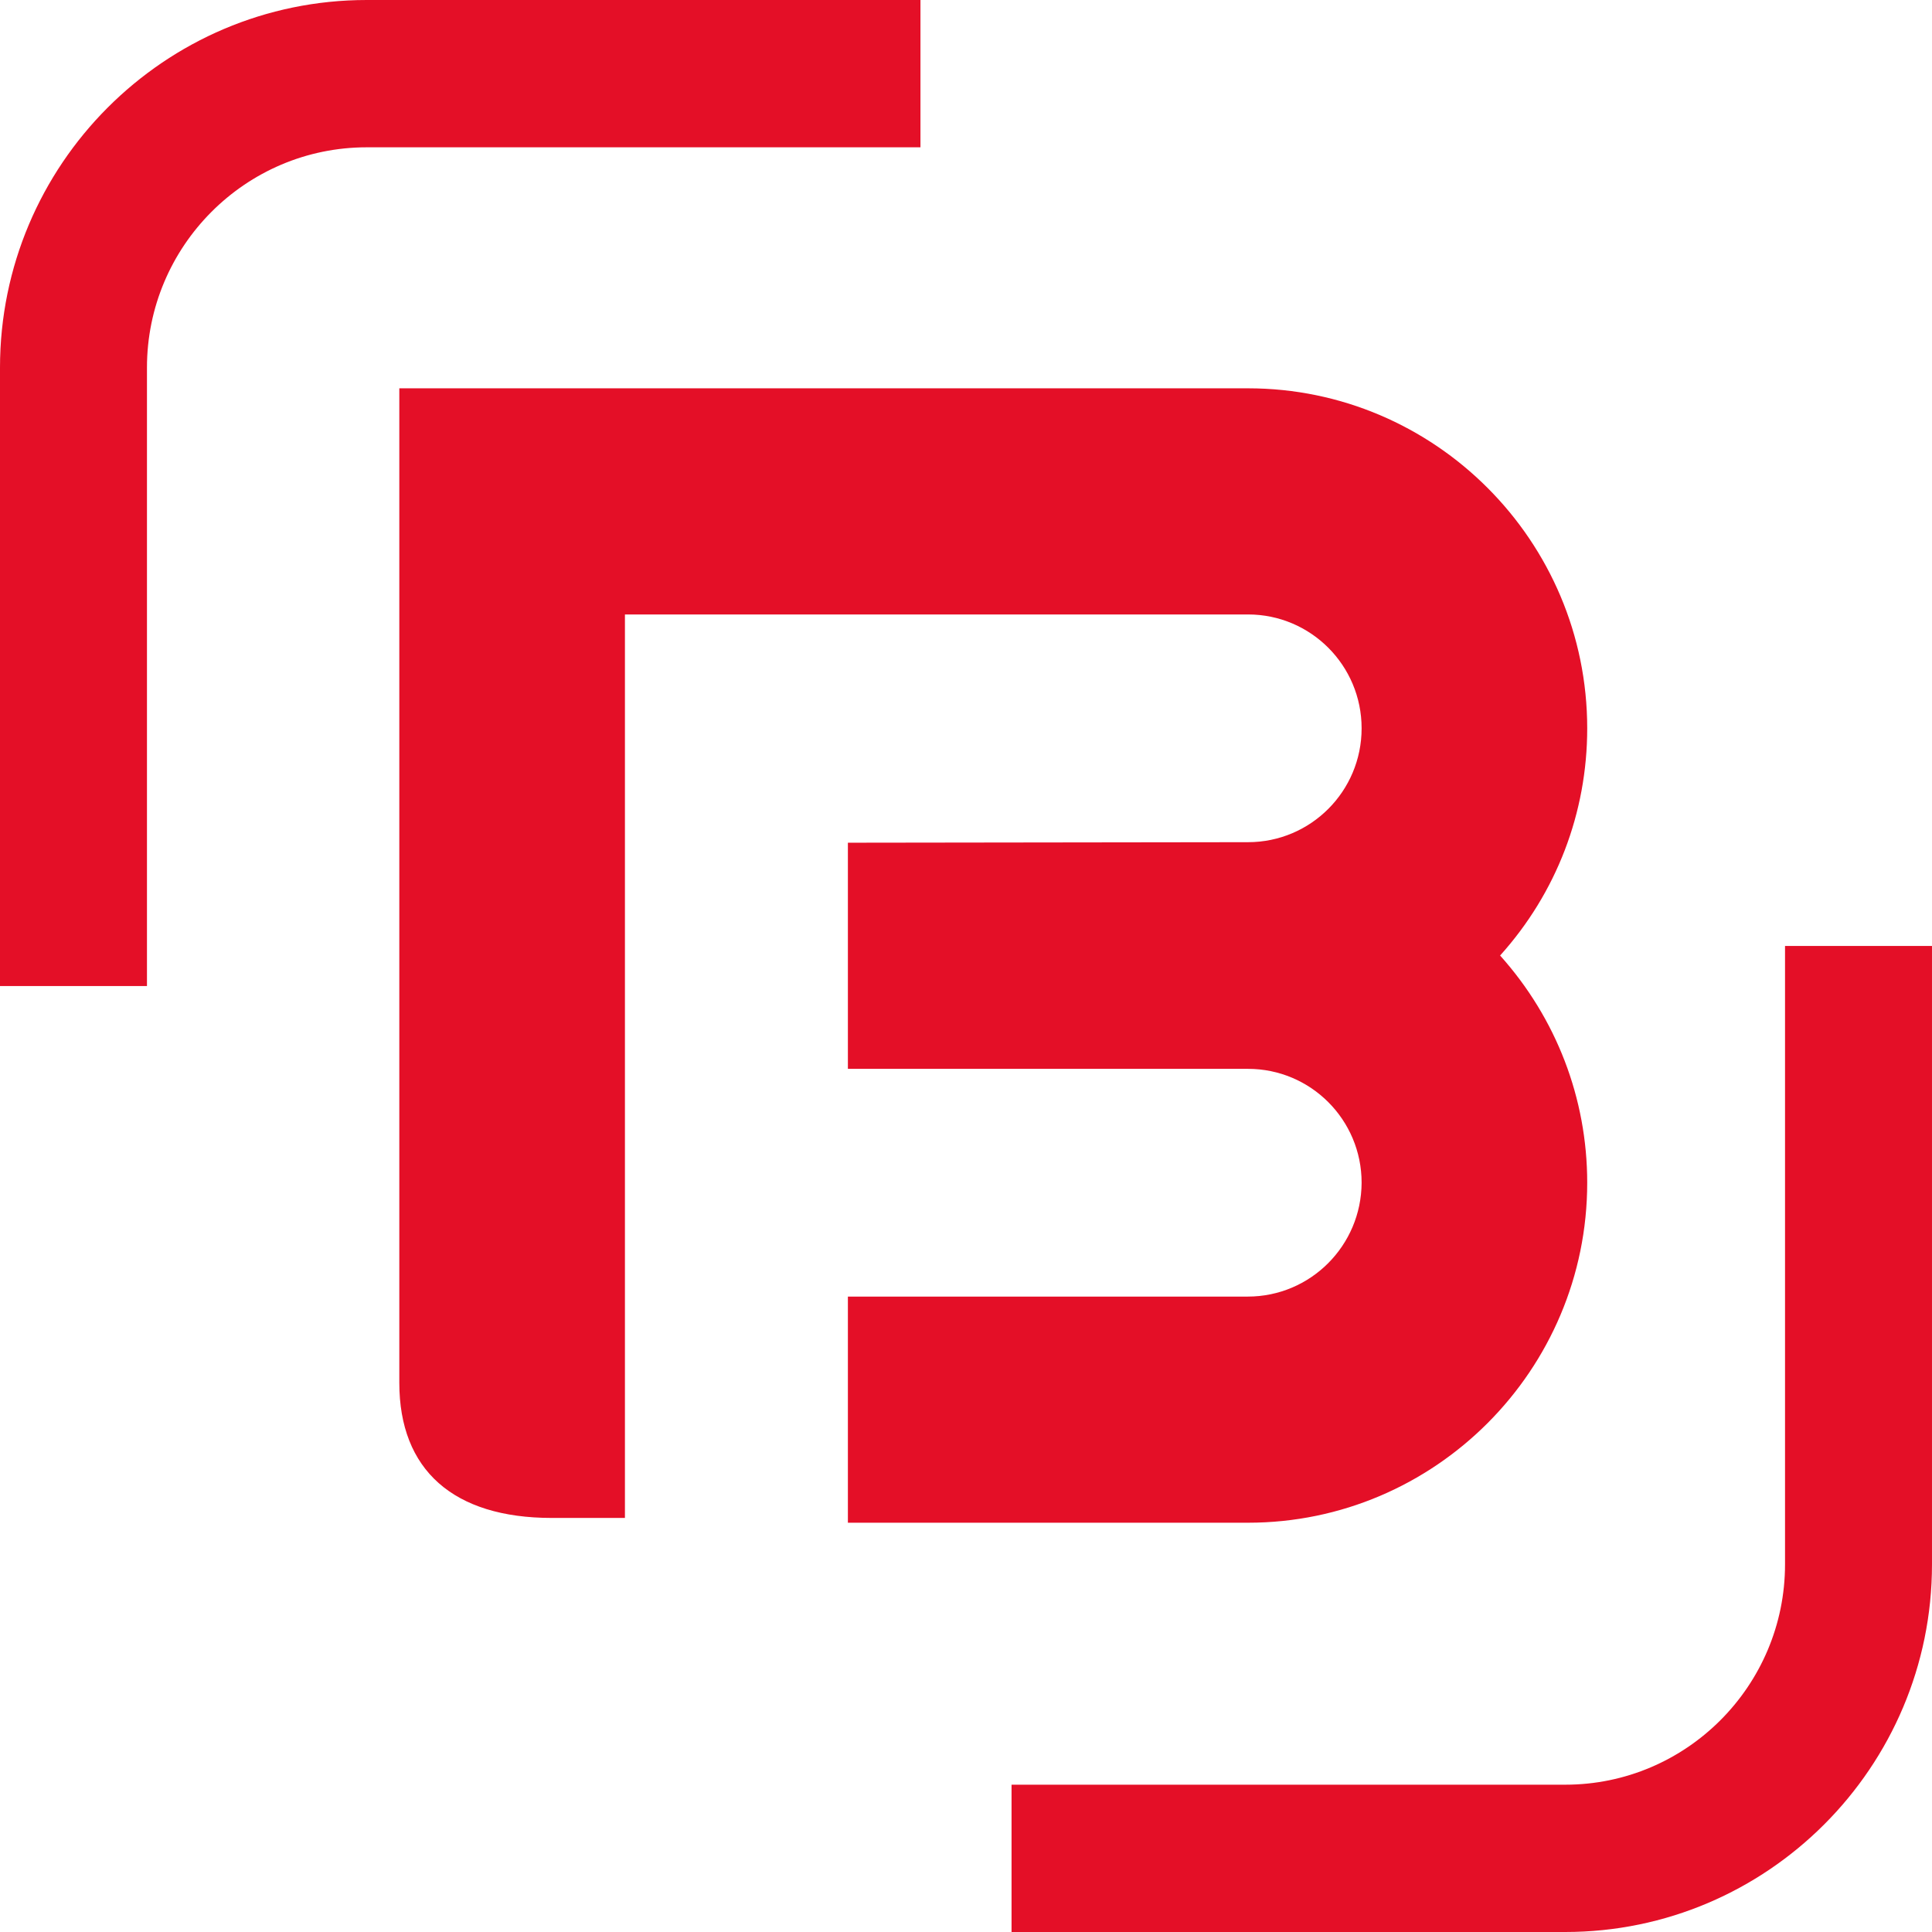 <?xml version="1.0" encoding="UTF-8"?> <svg xmlns="http://www.w3.org/2000/svg" width="220" height="220" viewBox="0 0 220 220" fill="none"> <path d="M104.814 0H41.763C18.725 0 0 18.769 0 41.86V112.282H16.735V41.86C16.735 28.048 27.952 16.774 41.763 16.774H104.814V0Z" fill="#E2001A" fill-opacity="0.94"></path> <path d="M203.264 107.718V178.14C203.264 191.952 192.047 203.226 178.237 203.226H115.186V220H178.237C201.244 220 219.999 201.231 219.999 178.14V107.718H203.264Z" fill="#E2001A" fill-opacity="0.94"></path> <path d="M142.083 147.644H96.551V173.395H142.113C163.401 173.395 180.739 156.016 180.739 134.678C180.739 125.067 177.211 115.939 170.819 108.806C177.242 101.673 180.739 92.546 180.739 82.935C180.739 61.596 163.401 44.218 142.113 44.218H45.471V157.467C45.471 167.38 51.622 172.851 62.839 172.851H71.162V69.969H142.113C149.259 69.969 155.049 75.772 155.049 82.935C155.049 90.098 149.259 95.901 142.113 95.901L96.551 95.961V121.712H142.113C149.259 121.712 155.049 127.515 155.049 134.678C155.018 141.841 149.229 147.644 142.083 147.644Z" fill="#E2001A" fill-opacity="0.94"></path> </svg> 